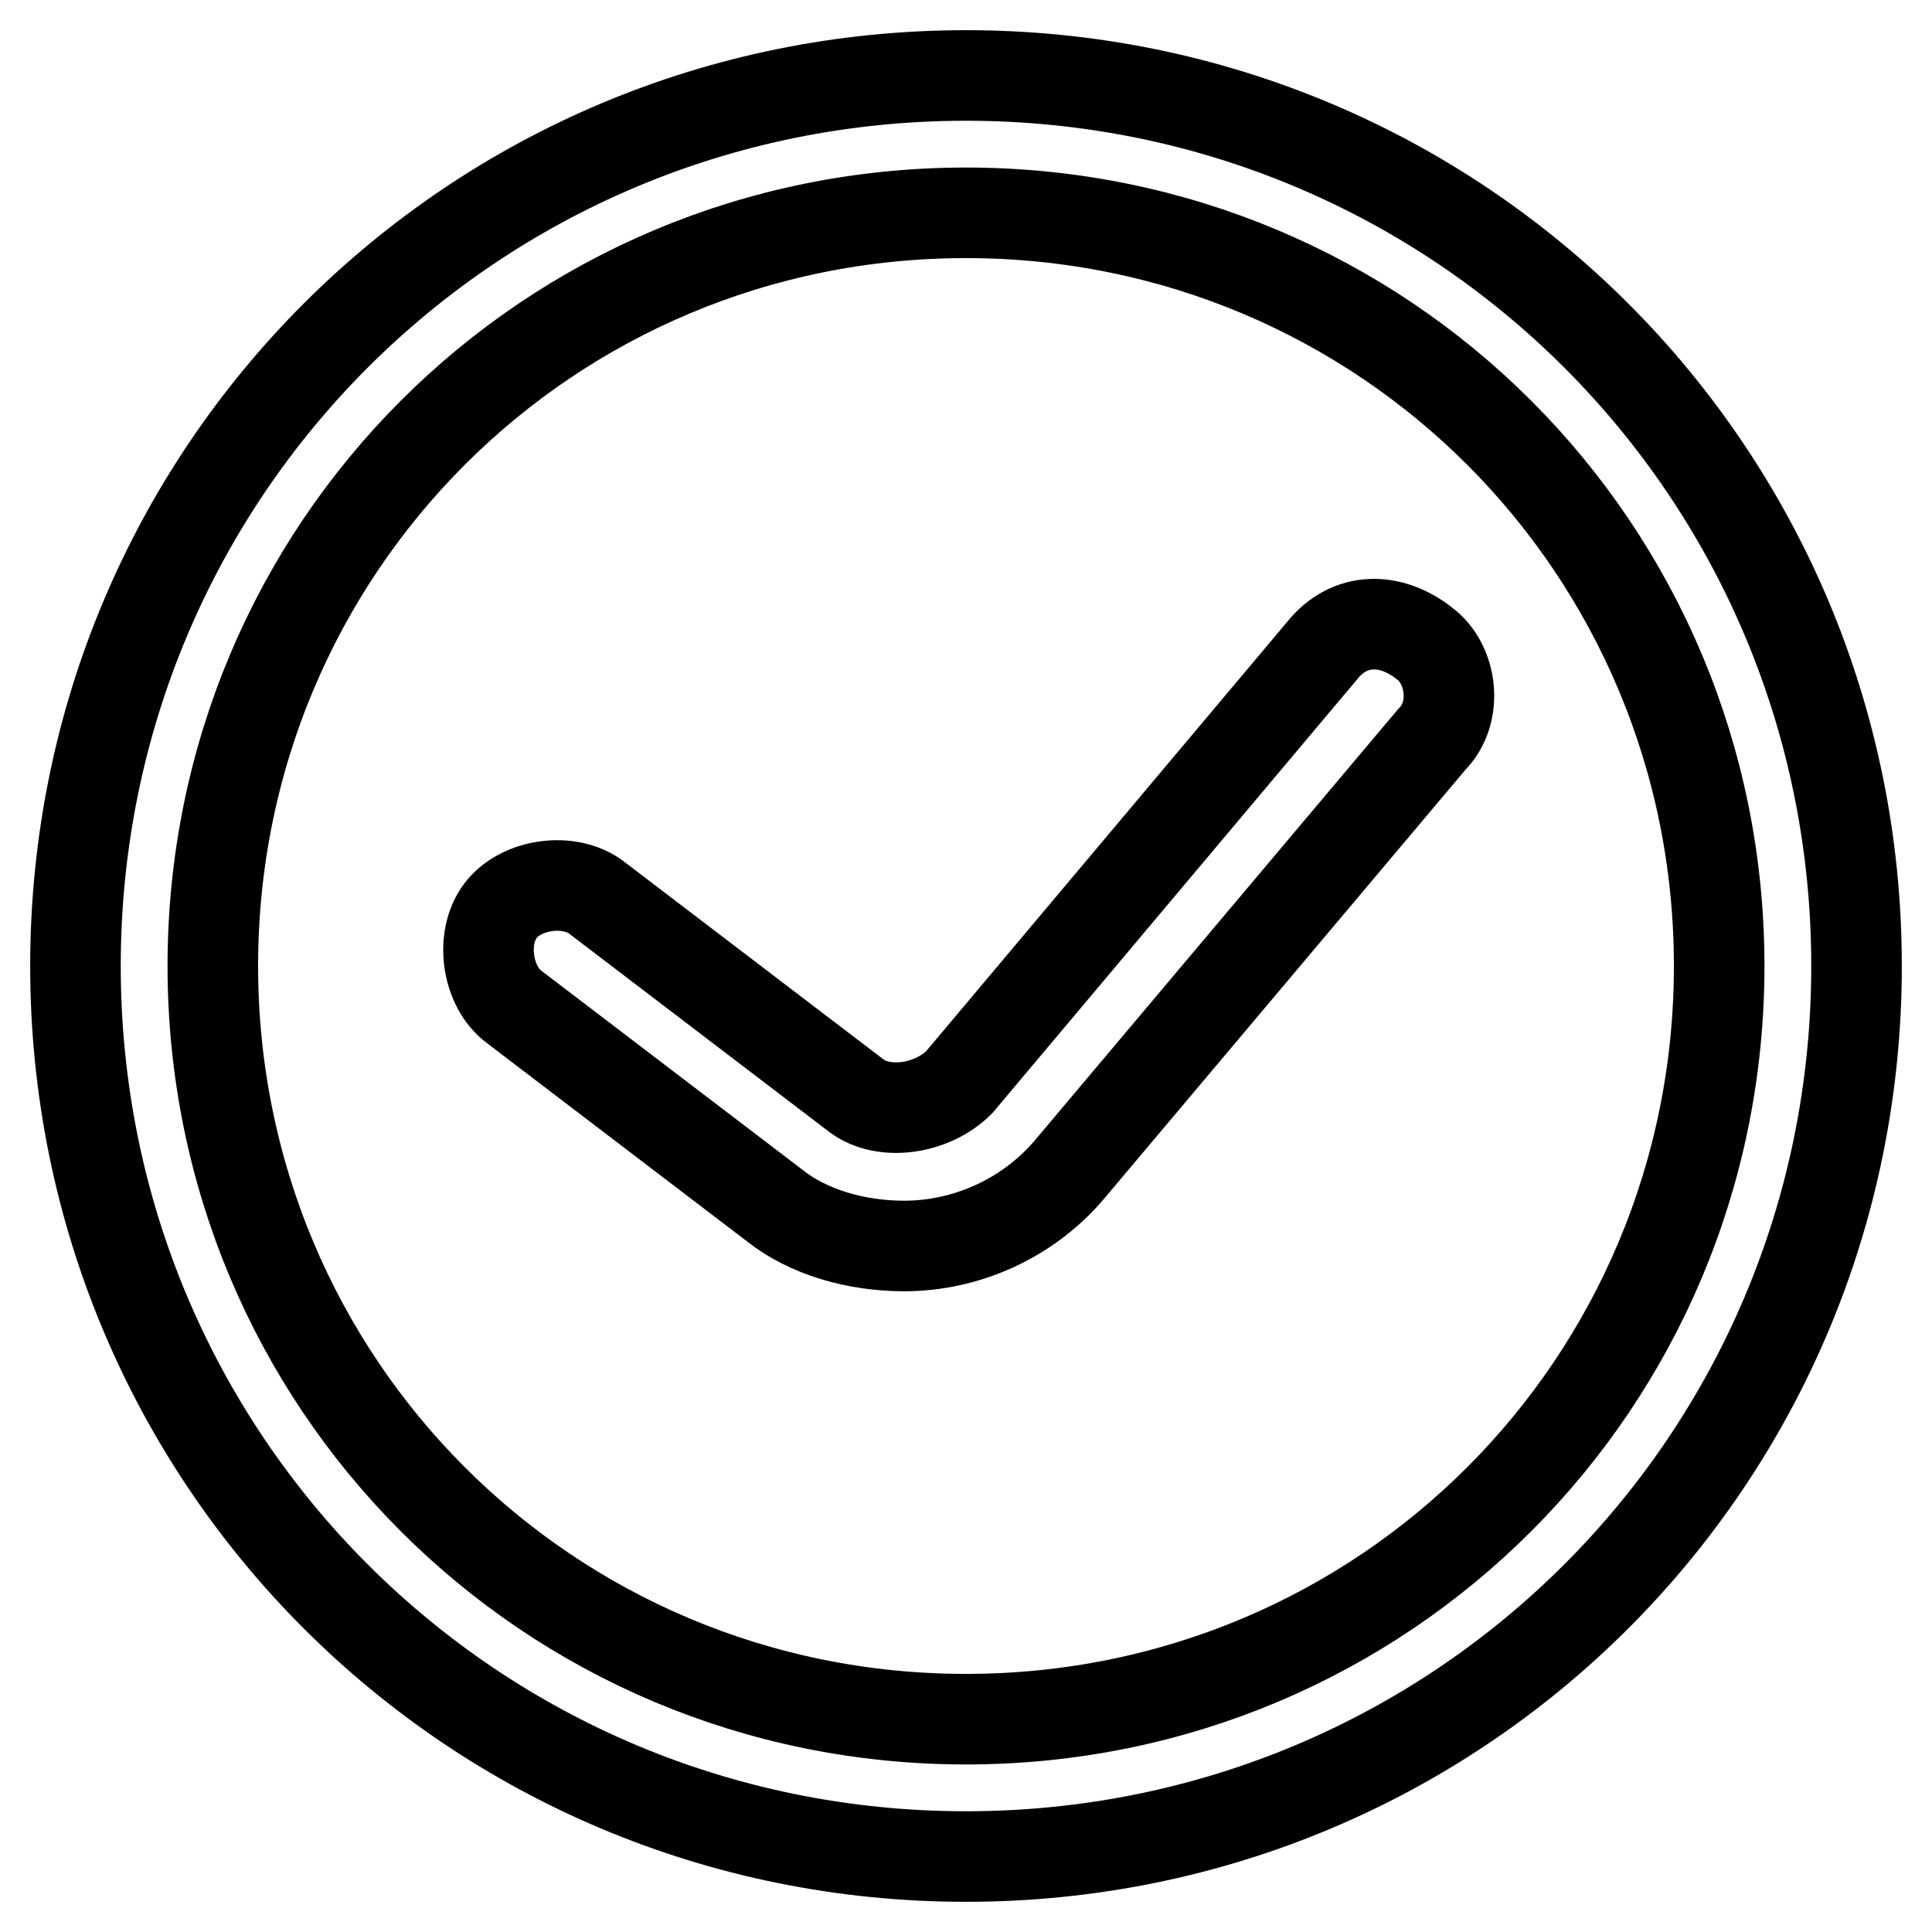<?xml version="1.0" encoding="utf-8"?>
<!-- Svg Vector Icons : http://www.onlinewebfonts.com/icon -->
<!DOCTYPE svg PUBLIC "-//W3C//DTD SVG 1.1//EN" "http://www.w3.org/Graphics/SVG/1.1/DTD/svg11.dtd">
<svg version="1.1" xmlns="http://www.w3.org/2000/svg" xmlns:xlink="http://www.w3.org/1999/xlink" x="0px" y="0px" viewBox="0 0 256 256" enable-background="new 0 0 256 256" xml:space="preserve">
<g> <path stroke-width="12" fill-opacity="0" stroke="#000000"  d="M128,10C62.6,10,10,62.6,10,128c0,65.4,52.6,118,118,118c65.4,0,118-52.6,118-118C246,62.6,193.4,10,128,10 z M128,227.8c-55.4,0-99.8-44.5-99.8-99.8S72.6,28.2,128,28.2s99.8,44.5,99.8,99.8S183.4,227.8,128,227.8z M175.2,86.2l-48.1,57.2 c-3.6,3.6-10,4.5-13.6,1.8L79,118.9c-3.6-2.7-10-1.8-12.7,1.8c-2.7,3.6-1.8,10,1.8,12.7l34.5,26.3c4.5,3.6,10.9,5.4,17.2,5.4 c8.2,0,16.3-3.6,21.8-10L189.7,98c3.6-3.6,2.7-10-0.9-12.7C184.3,81.7,178.8,81.7,175.2,86.2L175.2,86.2z"/></g>
</svg>